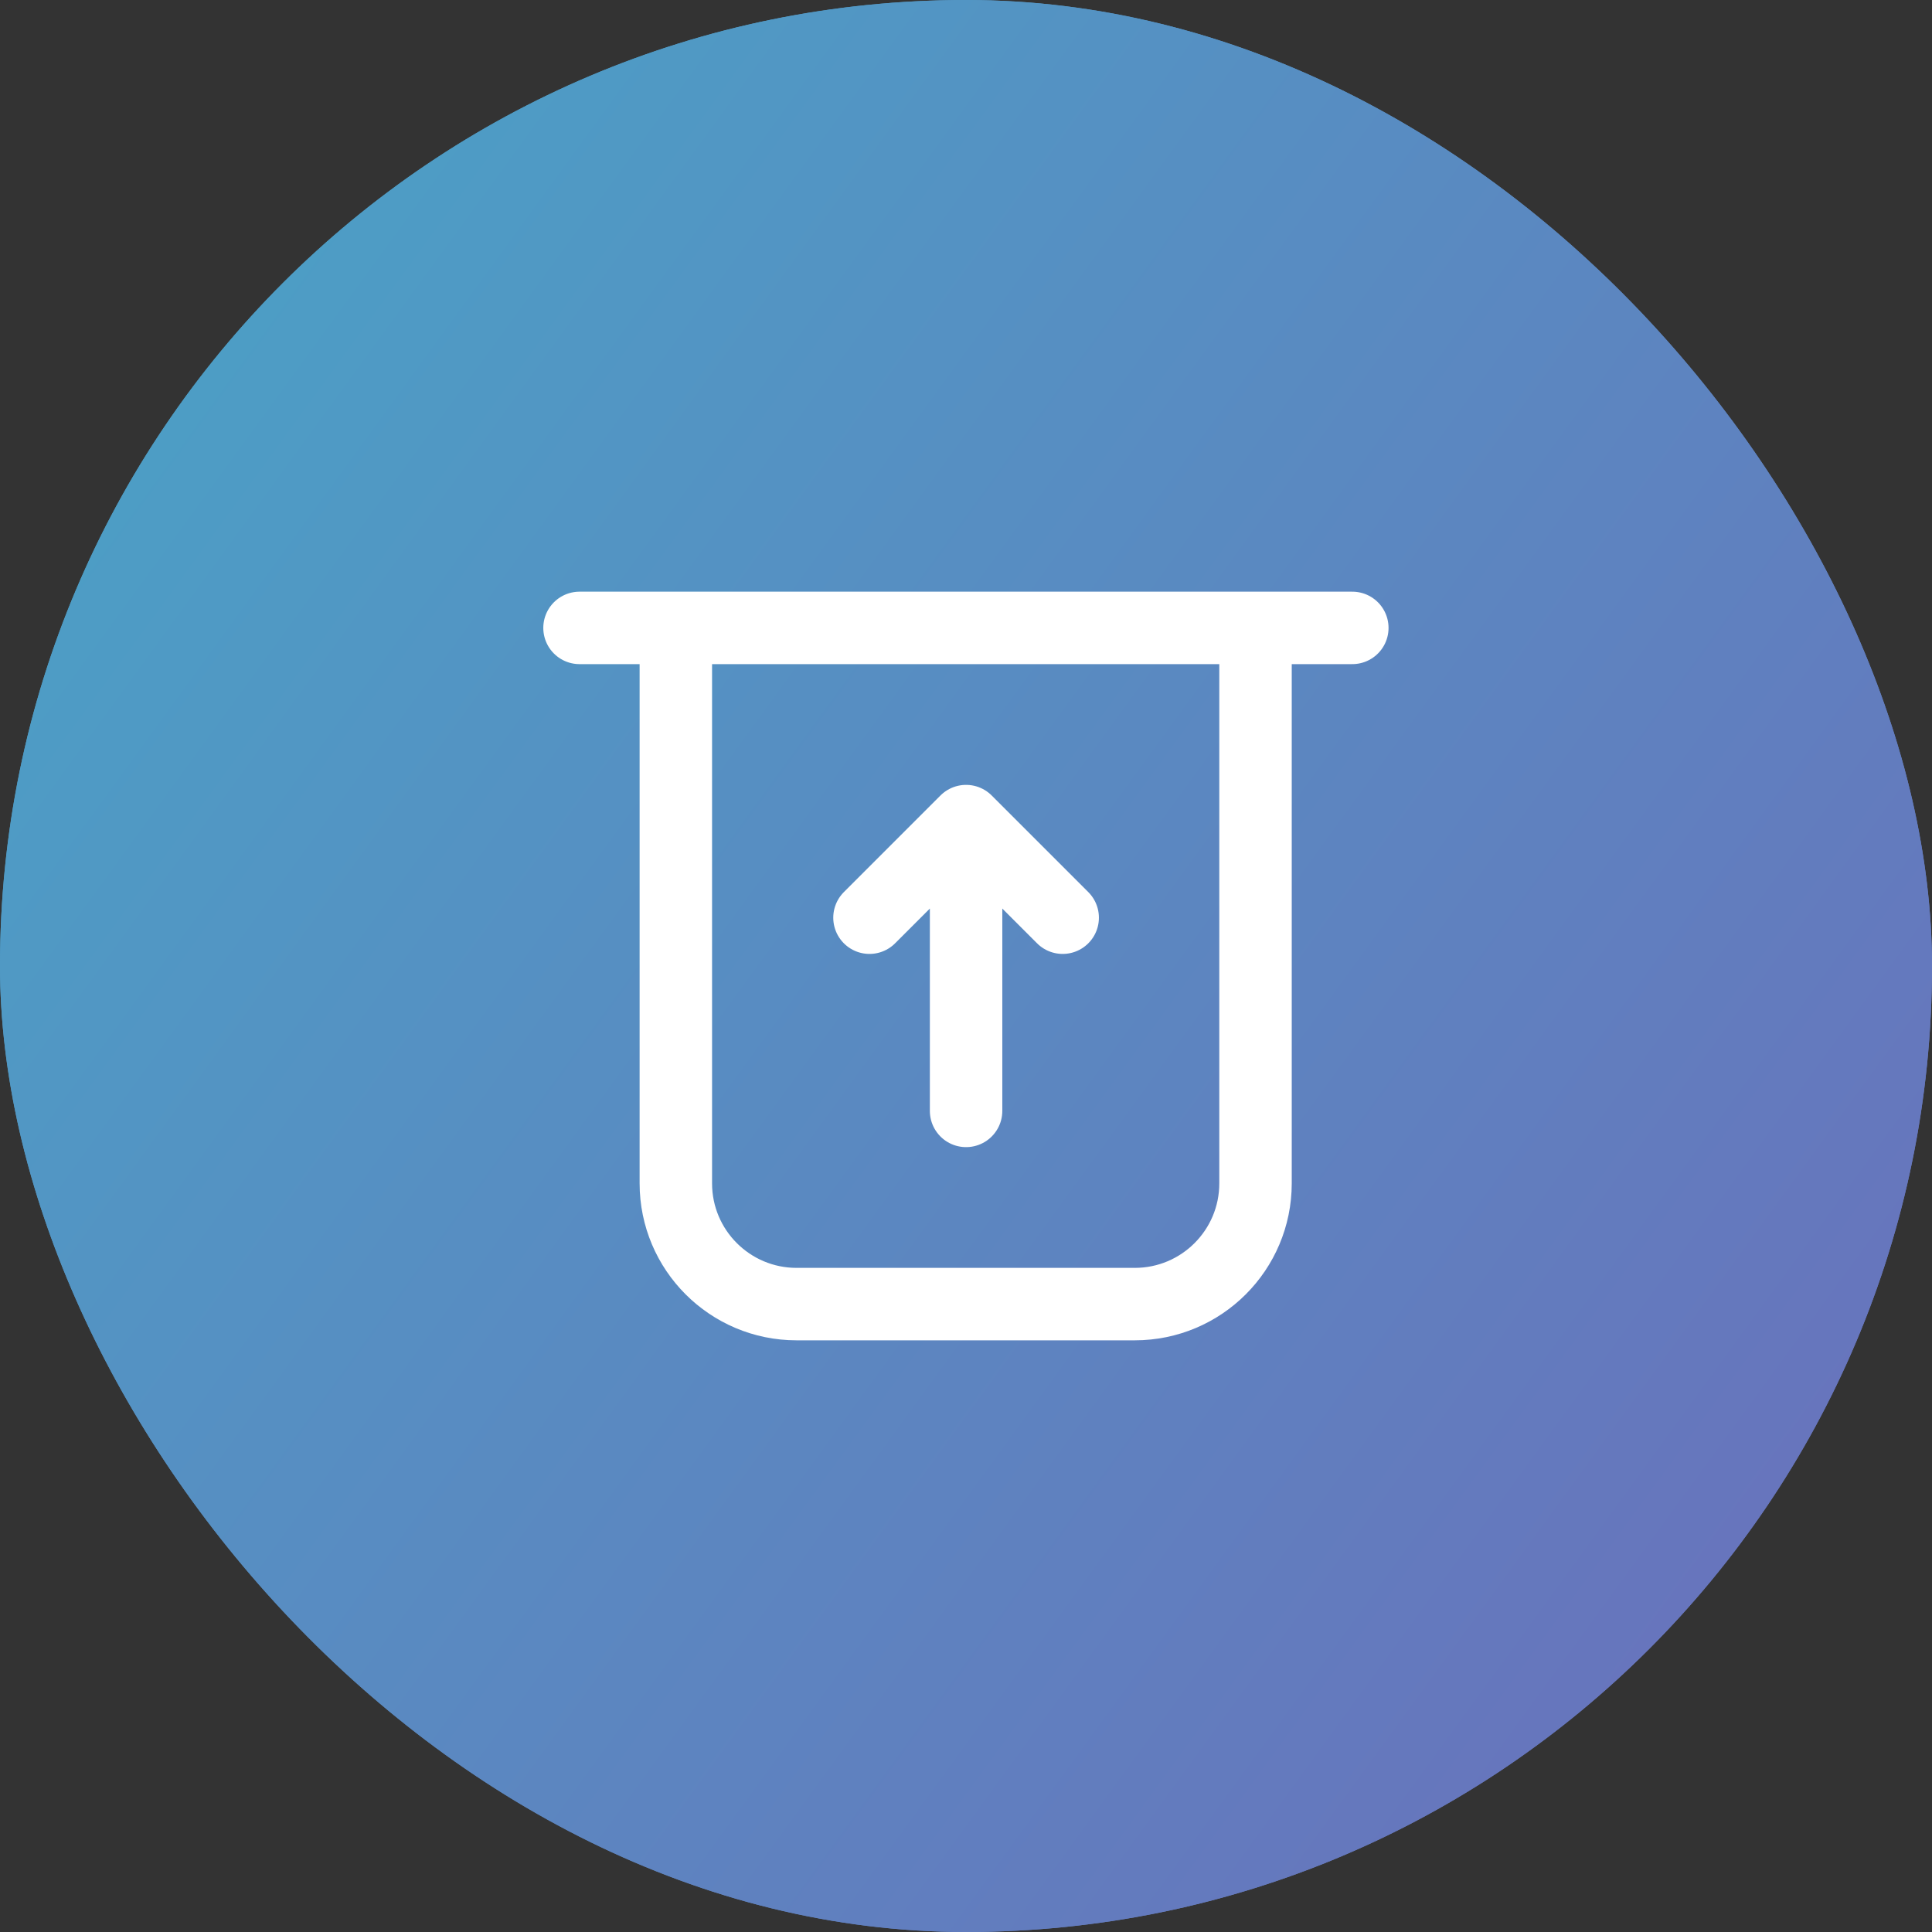 <svg width="48" height="48" viewBox="0 0 48 48" fill="none" xmlns="http://www.w3.org/2000/svg">
<rect x="0" y="0" width="48" height="48" fill="#333333" stroke="none"/>
<rect width="48" height="48" rx="24" fill="url(#paint0_linear_9716_10029)"/>
<rect width="48" height="48" rx="24" fill="url(#paint1_linear_9716_10029)"/>
<path d="M14.398 15.6H16.791M33.598 15.6H31.193M16.791 15.6V29.4C16.791 31.057 18.135 32.4 19.791 32.4H28.193C29.85 32.4 31.193 31.057 31.193 29.4V15.6M16.791 15.6H31.193" stroke="white" stroke-width="1.8" stroke-linecap="round"/>
<path d="M24.002 27.6L24.002 20.4M24.002 20.4L21.602 22.8M24.002 20.4L26.402 22.8" stroke="white" stroke-width="1.8" stroke-linecap="round" stroke-linejoin="round"/>
<defs>
<linearGradient id="paint0_linear_9716_10029" x1="0" y1="0" x2="54.214" y2="39.463" gradientUnits="userSpaceOnUse">
<stop stop-color="#48A5C7"/>
<stop offset="1" stop-color="#7174BD"/>
</linearGradient>
<linearGradient id="paint1_linear_9716_10029" x1="0" y1="0" x2="54.214" y2="39.463" gradientUnits="userSpaceOnUse">
<stop stop-color="#48A5C7"/>
<stop offset="1" stop-color="#6C6DBB"/>
</linearGradient>
</defs>
</svg>
